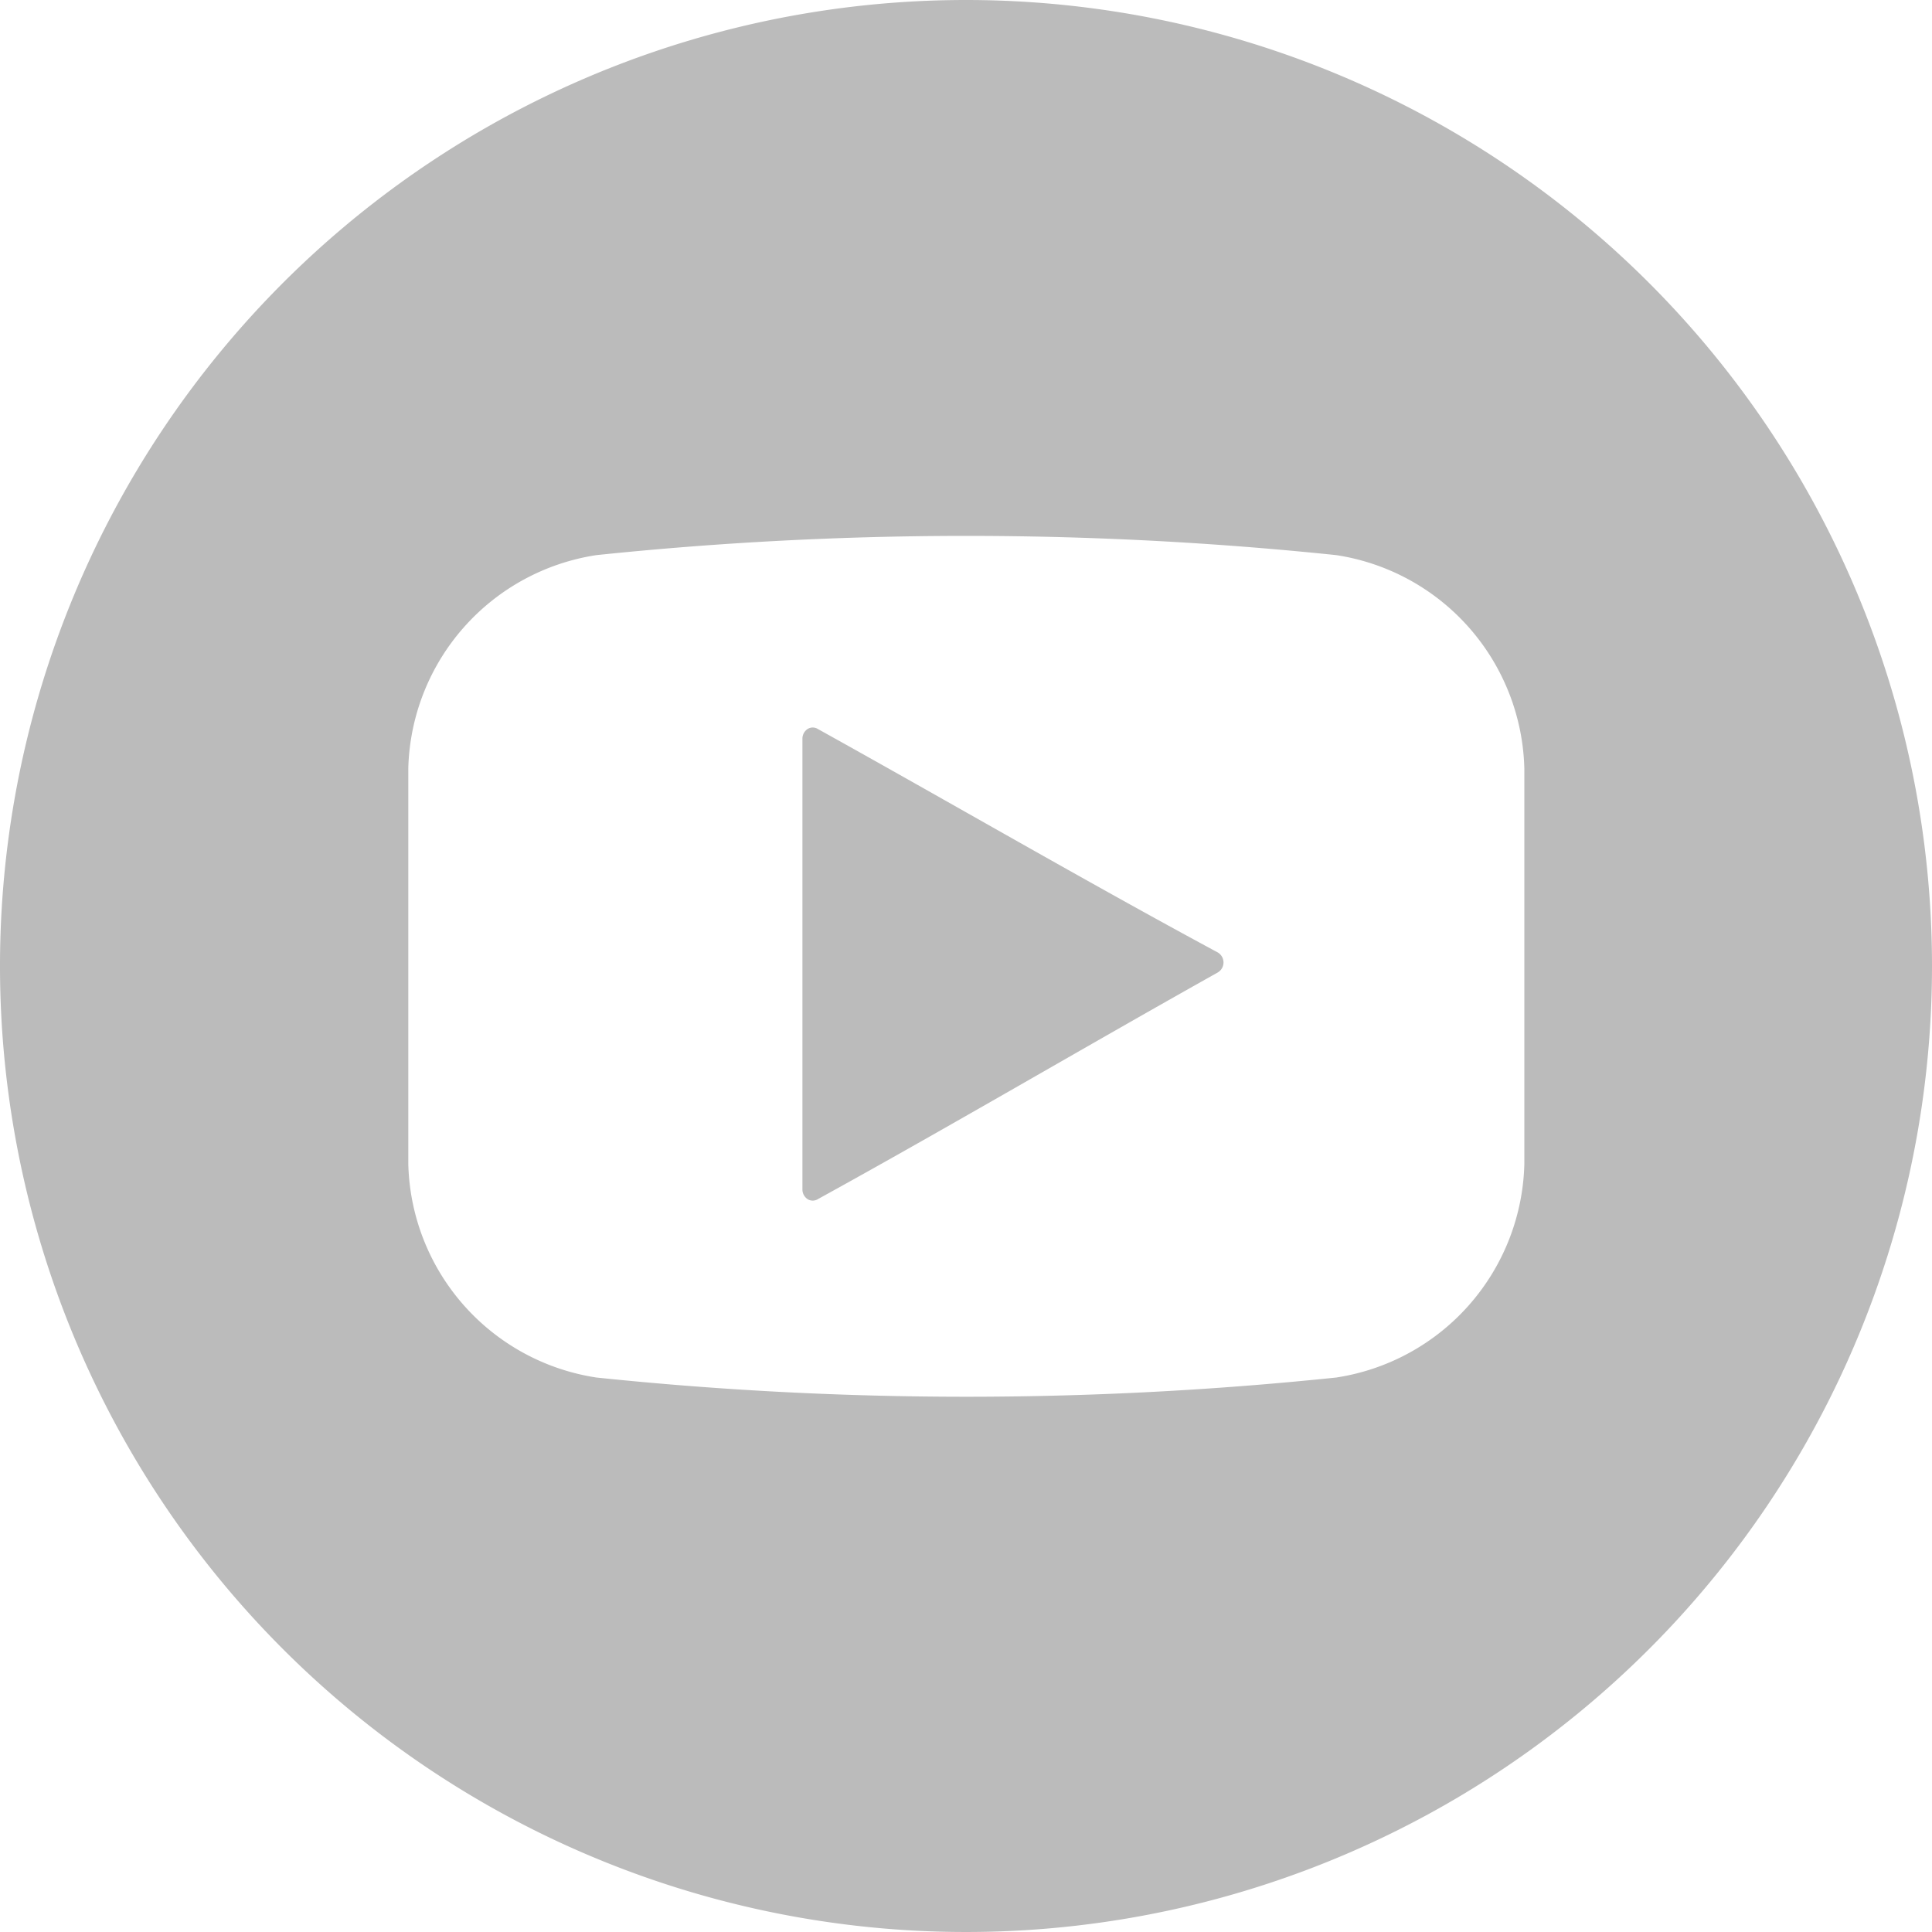 <svg id="Layer_1" data-name="Layer 1" xmlns="http://www.w3.org/2000/svg" viewBox="0 0 30 30"><defs><style>.cls-1{fill:#bbb;}</style></defs><title>menu icons</title><path class="cls-1" d="M15,0A15,15,0,1,0,30,15,15,15,0,0,0,15,0Zm8.67,18.07a3.44,3.44,0,0,1-2.92,3.32,55.41,55.41,0,0,1-11.49,0,3.44,3.44,0,0,1-2.92-3.32V11.93A3.44,3.44,0,0,1,9.26,8.62a55.4,55.4,0,0,1,11.49,0,3.44,3.44,0,0,1,2.92,3.32Z"/><path class="cls-1" d="M12.7,11.32a.15.15,0,0,0-.16,0,.18.18,0,0,0-.08.15v7a.18.18,0,0,0,.08.15.15.15,0,0,0,.16,0c2.07-1.14,4.14-2.36,6.21-3.52h0a.18.18,0,0,0,0-.31C16.85,13.68,14.77,12.47,12.7,11.32Z"/></svg>
